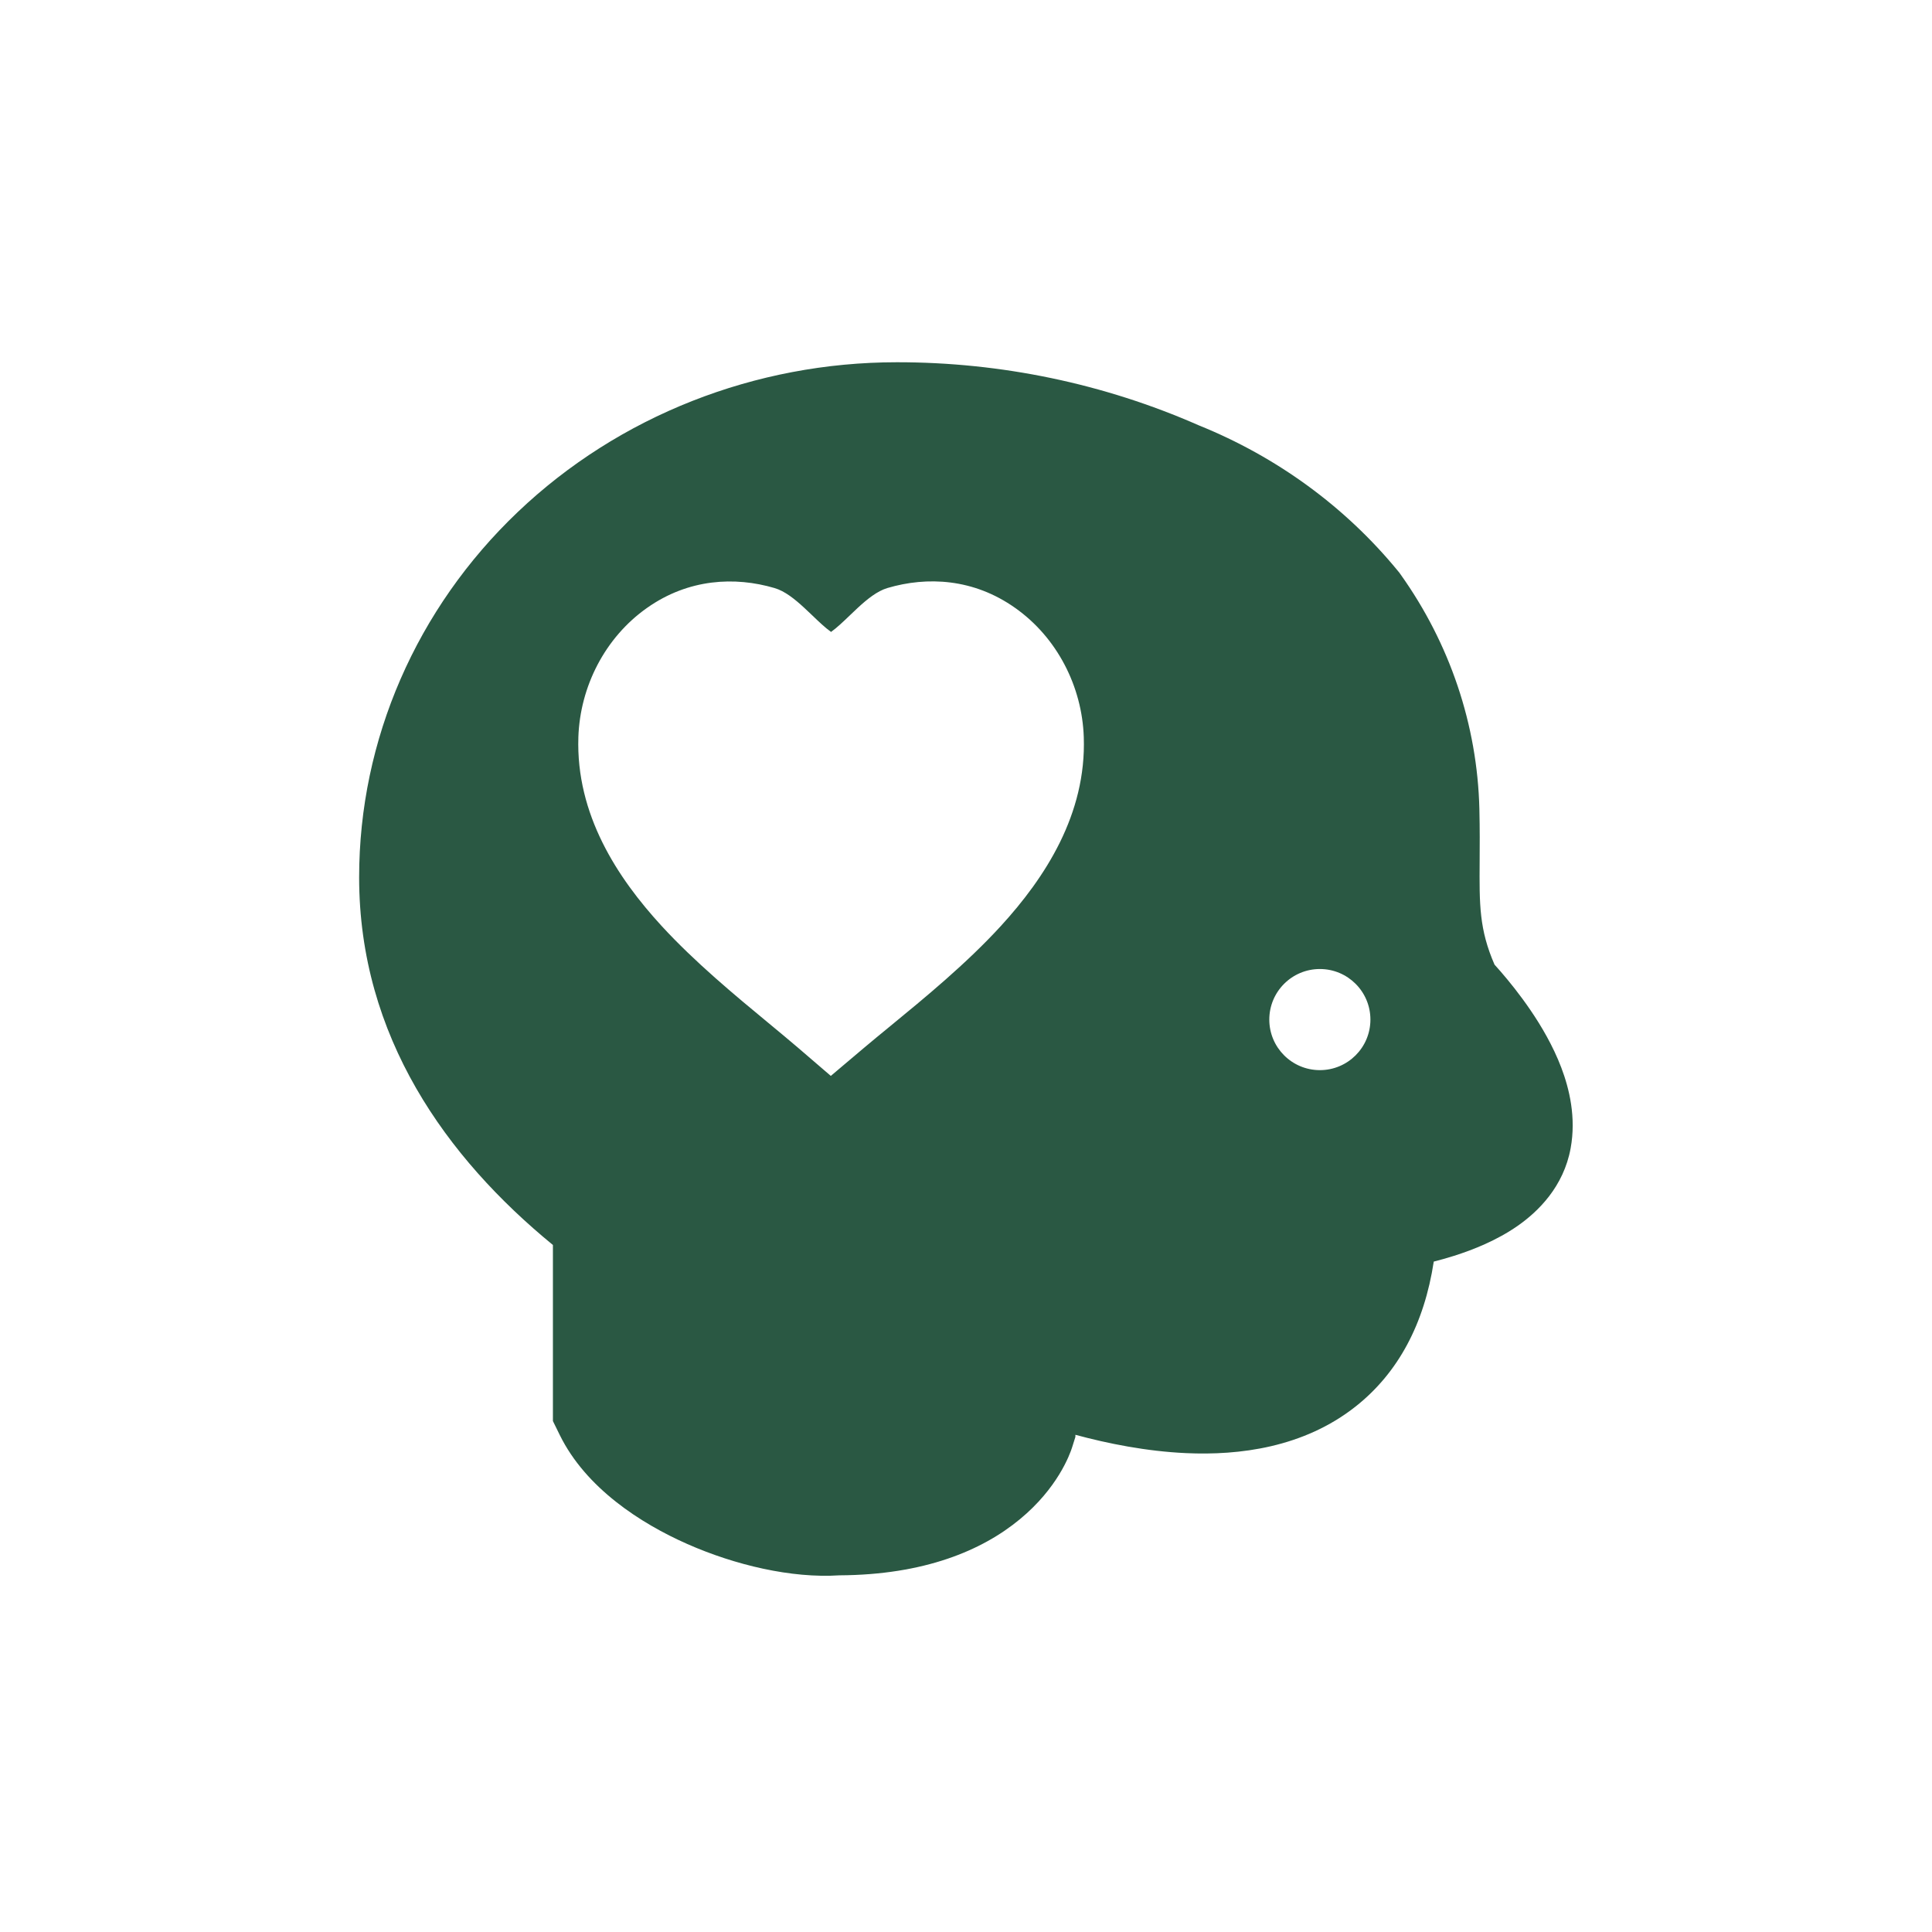 <svg width="80" height="80" viewBox="0 0 80 80" fill="none" xmlns="http://www.w3.org/2000/svg">
<path fill-rule="evenodd" clip-rule="evenodd" d="M57.882 23.638C55.705 20.983 52.865 18.914 49.638 17.612C45.714 15.885 41.448 14.996 37.134 15C31.273 15 25.626 17.216 21.442 21.199C17.252 25.187 14.871 30.626 14.871 36.328C14.871 42.925 18.49 47.943 22.895 51.552V58.843L23.181 59.425C24.258 61.615 26.525 63.08 28.464 63.936C30.431 64.804 32.772 65.361 34.761 65.231C38.268 65.212 40.663 64.207 42.235 62.905C43.008 62.266 43.524 61.602 43.859 61.055C44.026 60.783 44.147 60.54 44.234 60.345C44.277 60.247 44.312 60.16 44.34 60.087C44.353 60.05 44.365 60.017 44.375 59.987L44.389 59.945L44.396 59.927L44.398 59.917L44.4 59.913C44.4 59.913 44.396 59.927 44.401 59.909L44.53 59.499V59.412C45.869 59.774 47.47 60.097 49.117 60.171C51.299 60.27 53.968 59.948 56.131 58.242C57.898 56.847 58.976 54.813 59.369 52.24C59.637 52.172 59.917 52.093 60.203 52.003C60.998 51.751 61.976 51.364 62.843 50.76C63.696 50.165 64.746 49.137 65.037 47.545C65.27 46.269 64.983 45.085 64.65 44.208C64.307 43.306 63.824 42.489 63.382 41.84C62.934 41.18 62.477 40.62 62.138 40.228C62.045 40.122 61.961 40.026 61.885 39.943C61.25 38.483 61.257 37.466 61.269 35.663C61.273 35.049 61.278 34.344 61.258 33.499V33.495C61.172 30.015 60.033 26.645 57.997 23.788L57.942 23.711L57.882 23.638ZM42.033 25.171C40.316 23.955 38.393 23.862 36.749 24.348C36.323 24.474 35.911 24.807 35.518 25.17C35.407 25.273 35.297 25.378 35.189 25.482C34.919 25.74 34.66 25.989 34.412 26.167C34.164 25.989 33.904 25.741 33.635 25.482C33.526 25.378 33.416 25.273 33.304 25.17C32.912 24.808 32.501 24.476 32.075 24.351C30.432 23.866 28.512 23.96 26.796 25.169C25.047 26.399 24.02 28.435 23.949 30.521L23.949 30.525C23.845 33.727 25.561 36.343 27.394 38.339C28.768 39.836 30.445 41.223 31.831 42.369C32.273 42.735 32.685 43.076 33.049 43.388L34.402 44.551L35.765 43.399C36.098 43.117 36.469 42.813 36.864 42.489C38.284 41.324 40.019 39.9 41.444 38.343C43.276 36.34 44.988 33.715 44.877 30.521C44.806 28.436 43.78 26.402 42.033 25.171ZM56.746 42.219C56.746 43.375 55.809 44.312 54.653 44.312C53.496 44.312 52.559 43.375 52.559 42.219C52.559 41.062 53.496 40.125 54.653 40.125C55.809 40.125 56.746 41.062 56.746 42.219Z" fill="#2A5843"/>
</svg>

